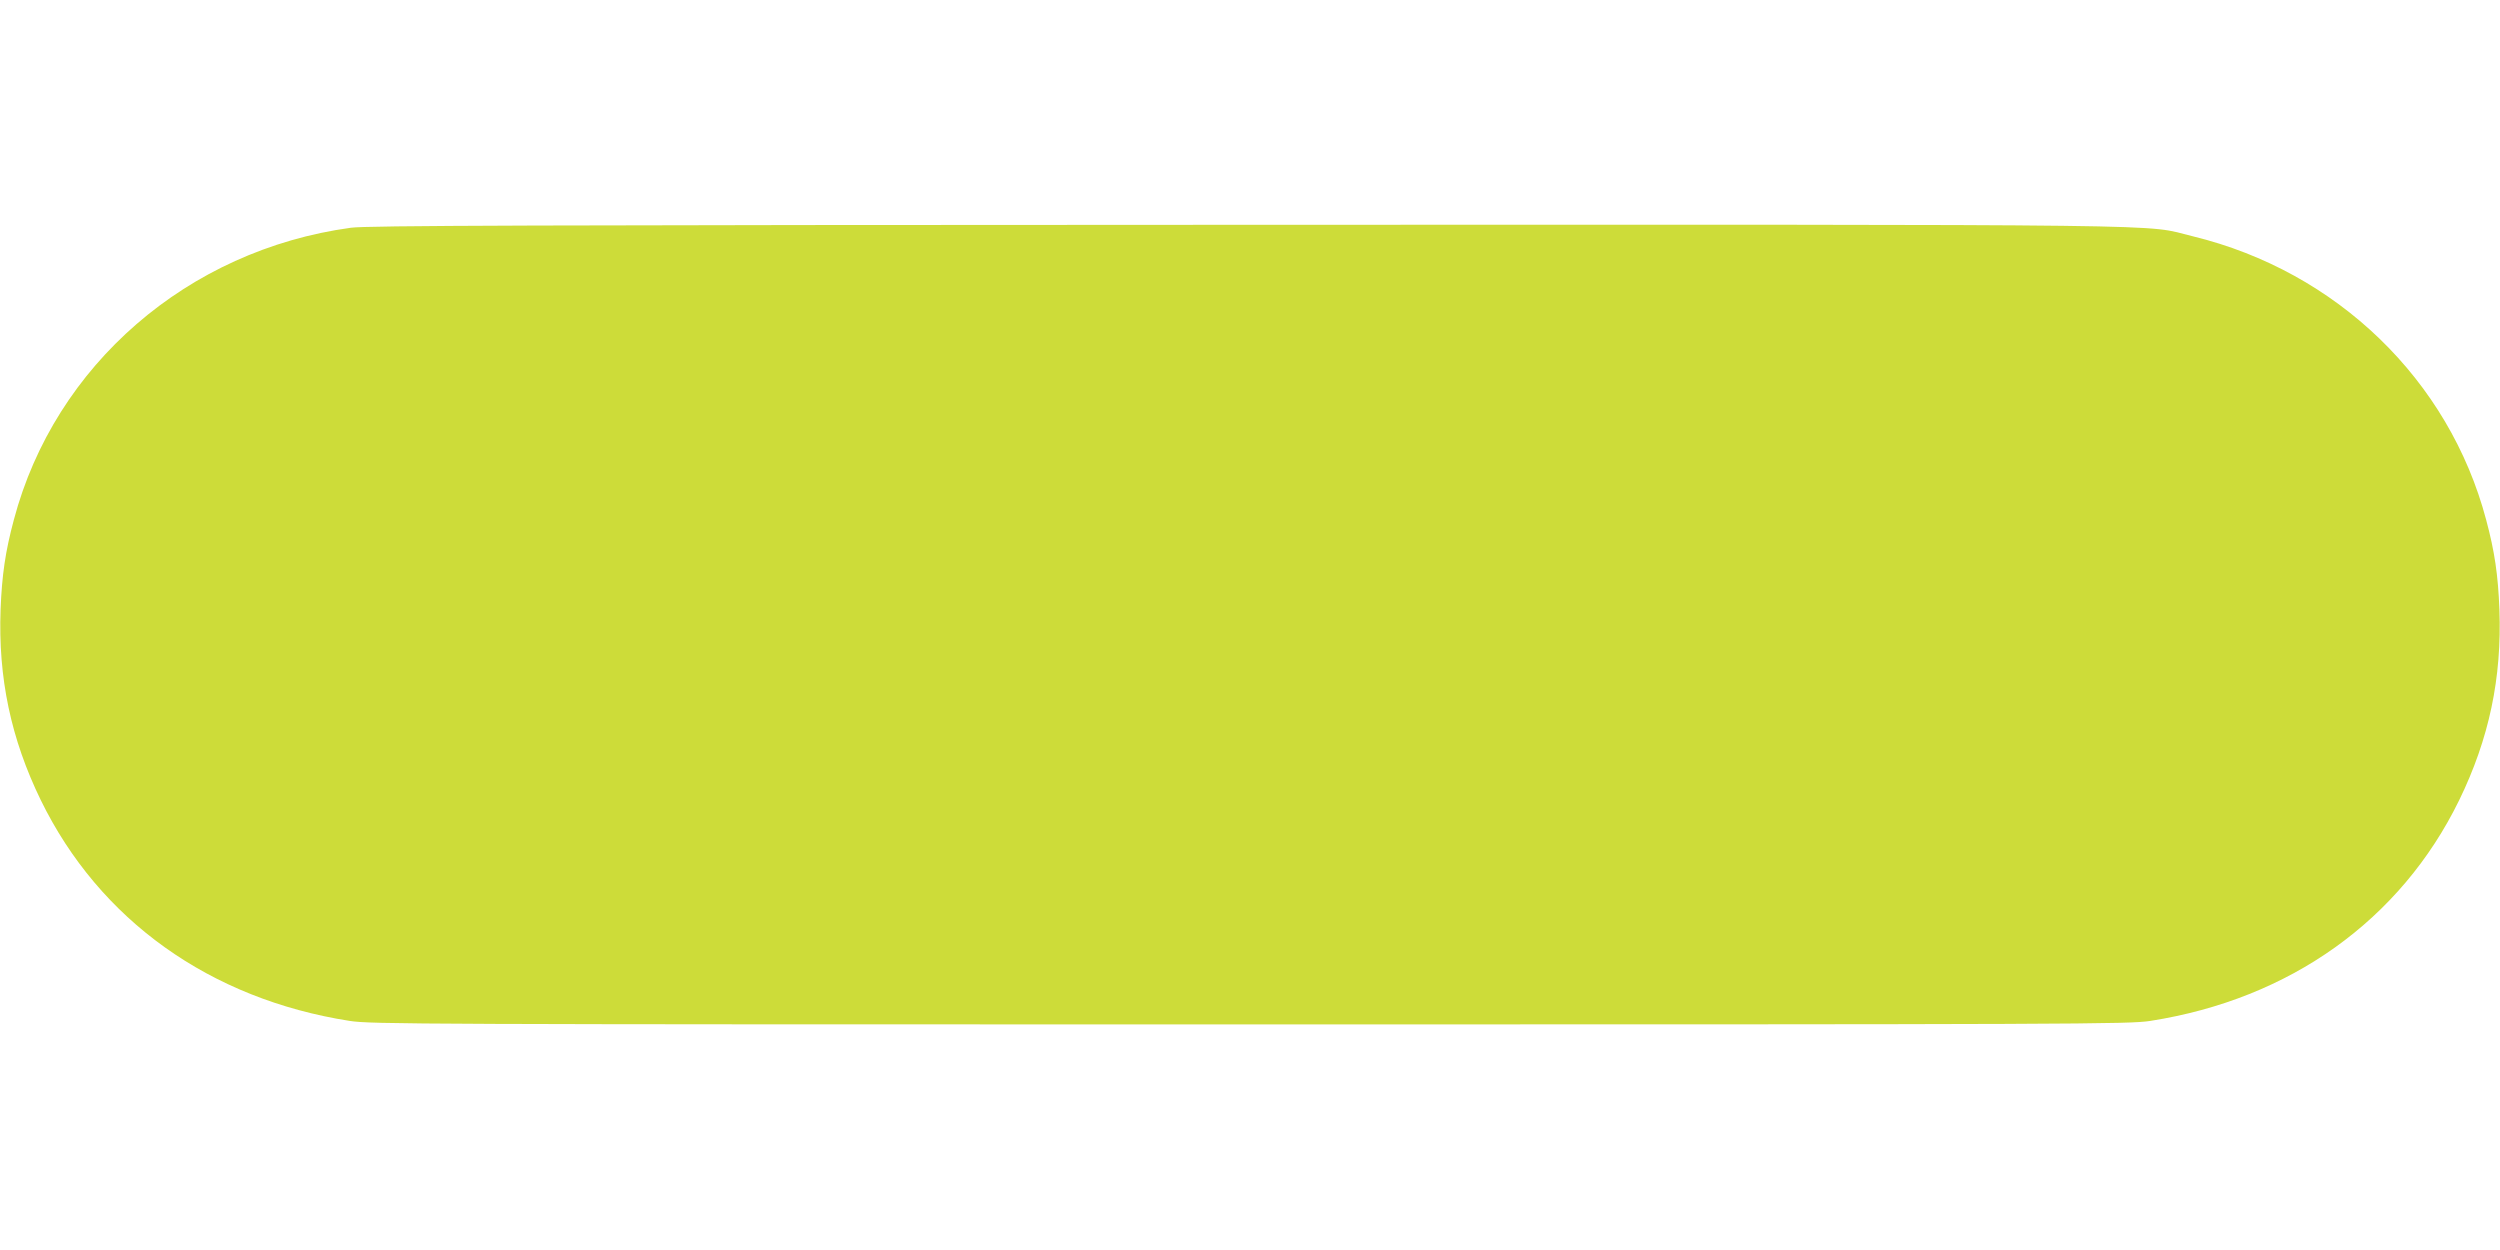 <?xml version="1.0" standalone="no"?>
<!DOCTYPE svg PUBLIC "-//W3C//DTD SVG 20010904//EN"
 "http://www.w3.org/TR/2001/REC-SVG-20010904/DTD/svg10.dtd">
<svg version="1.0" xmlns="http://www.w3.org/2000/svg"
 width="1280pt" height="640pt" viewBox="0 0 1280 640"
 preserveAspectRatio="xMidYMid meet">
<g transform="translate(0,640) scale(0.1,-0.1)"
fill="#cddc39" stroke="none">
<path d="M1797 5234 c-836 -114 -1516 -703 -1726 -1495 -44 -164 -61 -283 -68
-459 -13 -351 53 -663 206 -977 300 -614 866 -1018 1581 -1130 109 -17 334
-18 4610 -18 4276 0 4501 1 4610 18 715 112 1281 516 1581 1130 153 314 219
626 206 977 -7 176 -24 295 -68 459 -190 716 -764 1271 -1501 1451 -264 64 93
60 -4843 59 -3699 -1 -4507 -4 -4588 -15z"/>
</g>
</svg>

